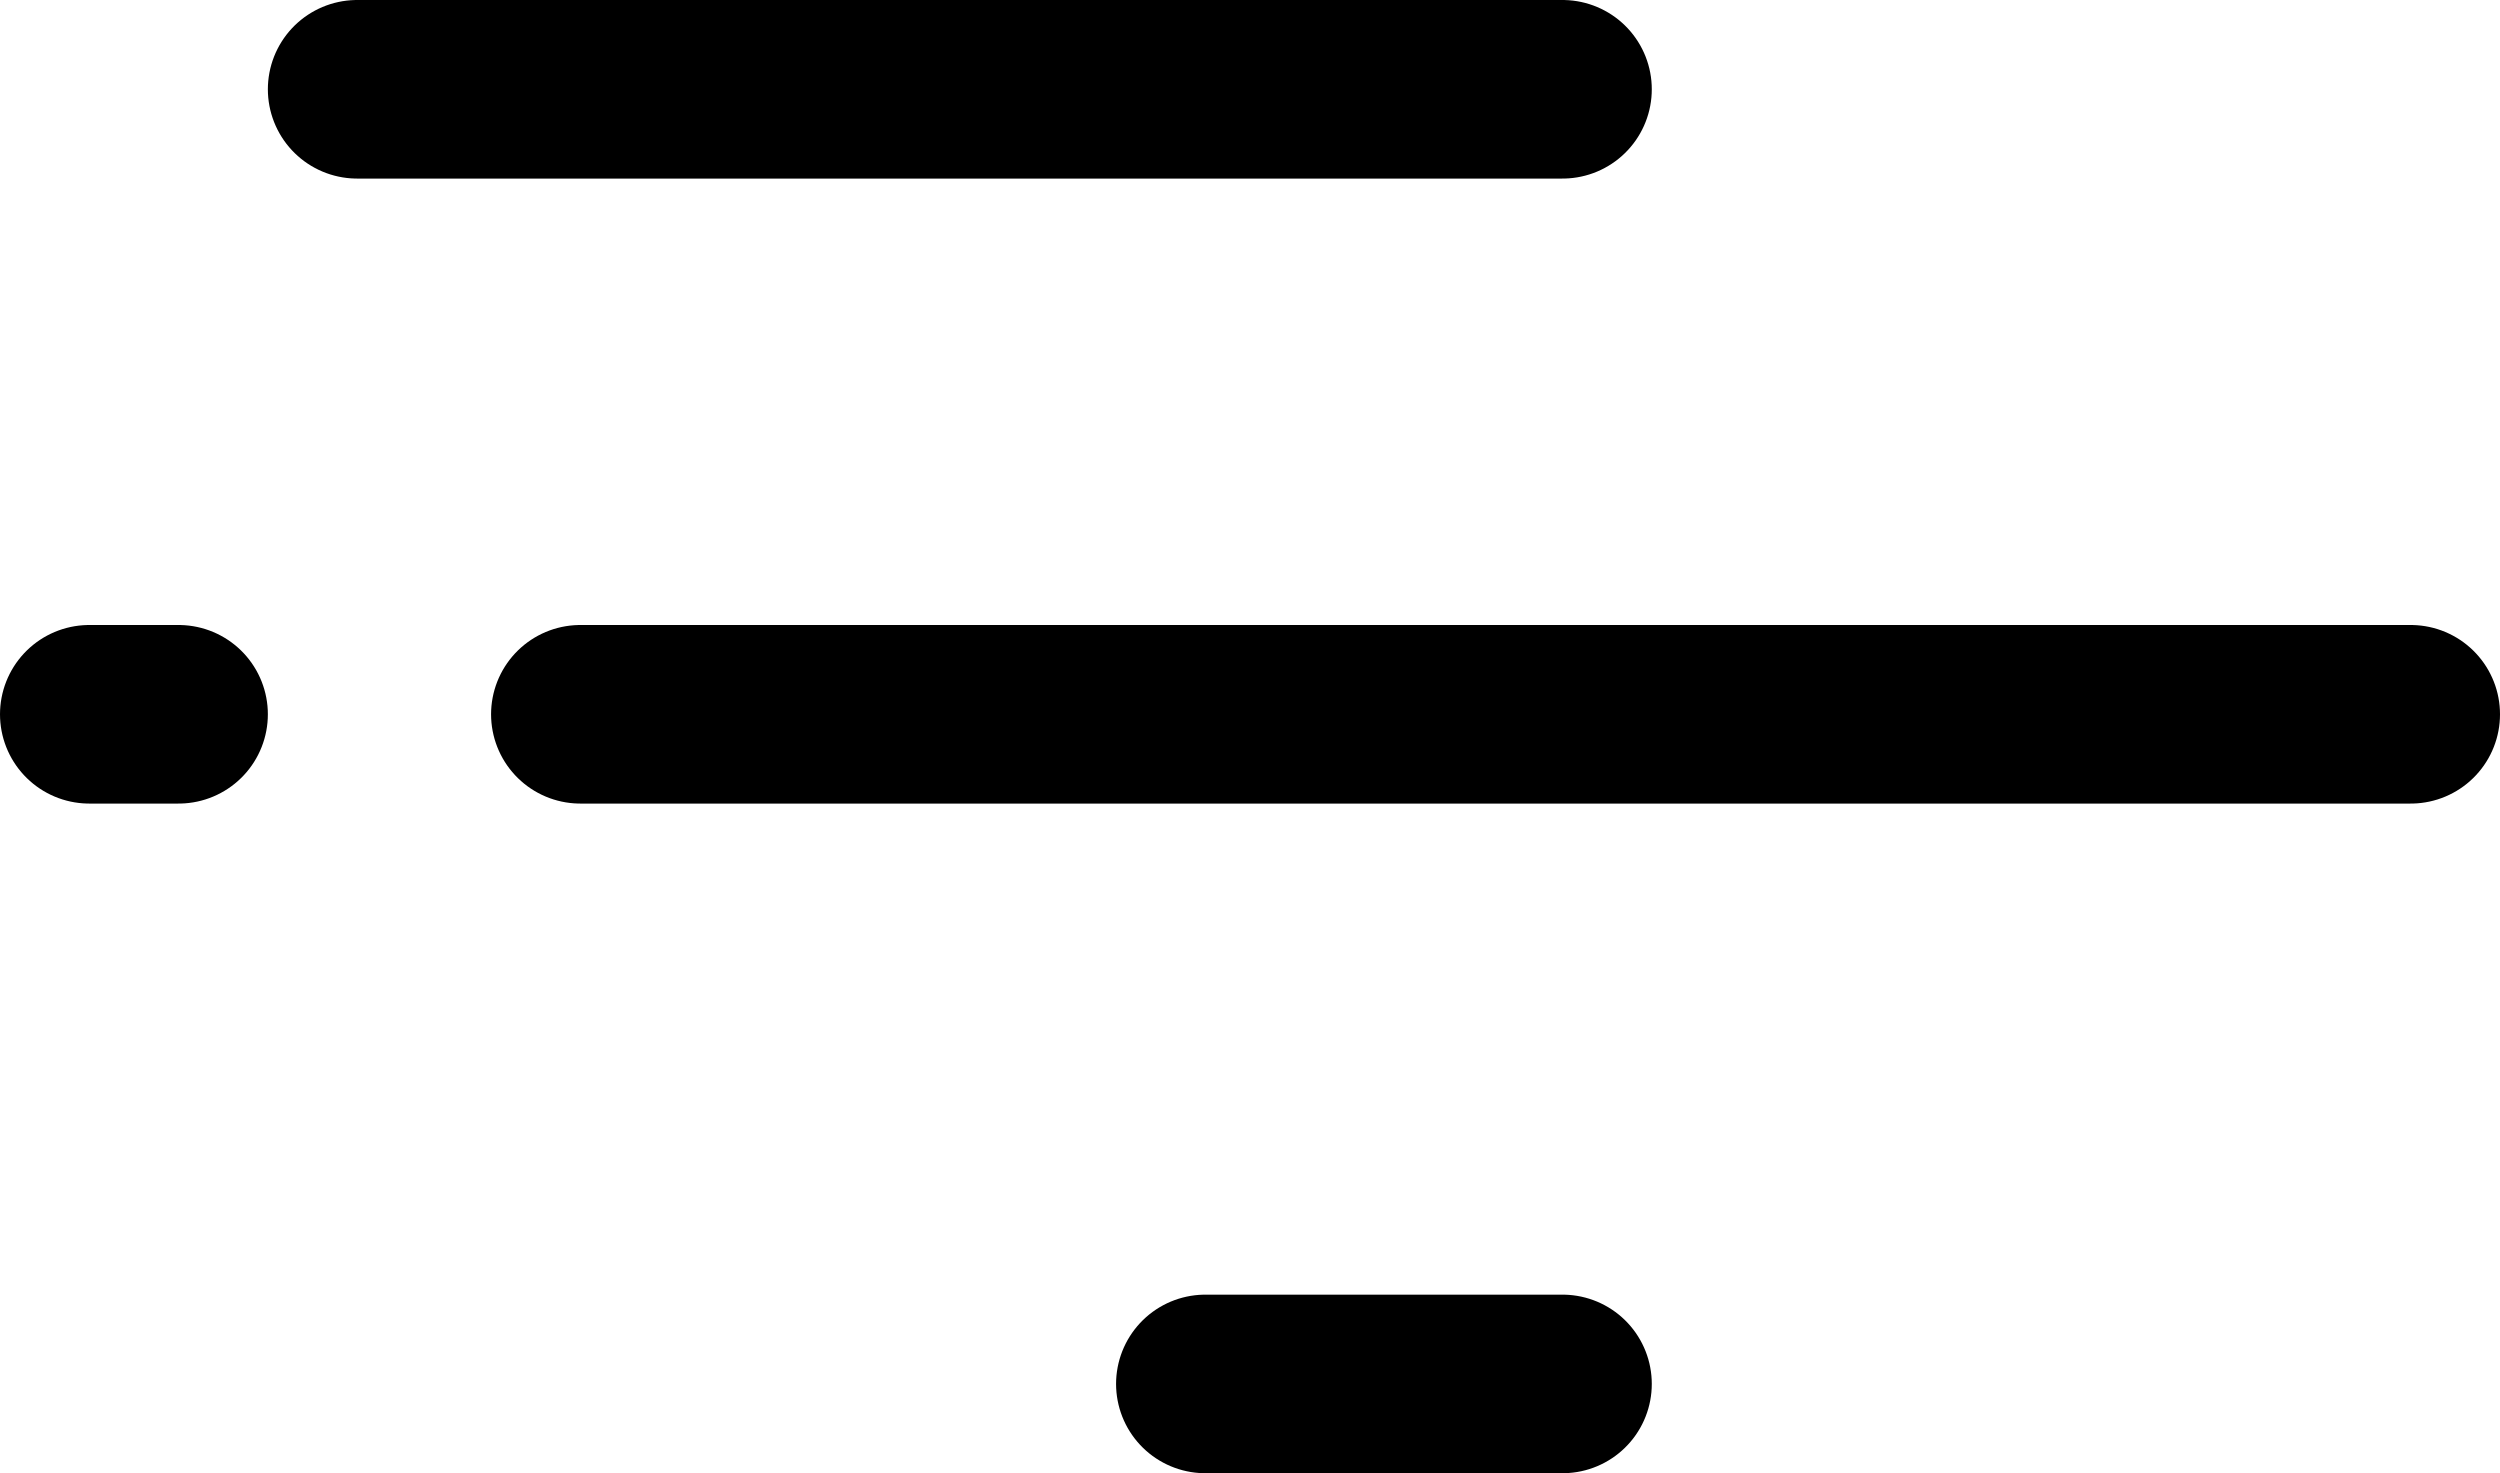 <svg width="56" height="33" viewBox="0 0 56 33" fill="none" xmlns="http://www.w3.org/2000/svg">
<path d="M8 2L35 2" stroke="$color-first--light" stroke-width="4" stroke-linecap="round" stroke-linejoin="round"/>
<path d="M13 16L54 16" stroke="$color-first--light" stroke-width="4" stroke-linecap="round" stroke-linejoin="round"/>
<path d="M2 16L4 16" stroke="$color-first--light" stroke-width="4" stroke-linecap="round" stroke-linejoin="round"/>
<path d="M27 31L35 31" stroke="$color-first--light" stroke-width="4" stroke-linecap="round" stroke-linejoin="round"/>
</svg>
